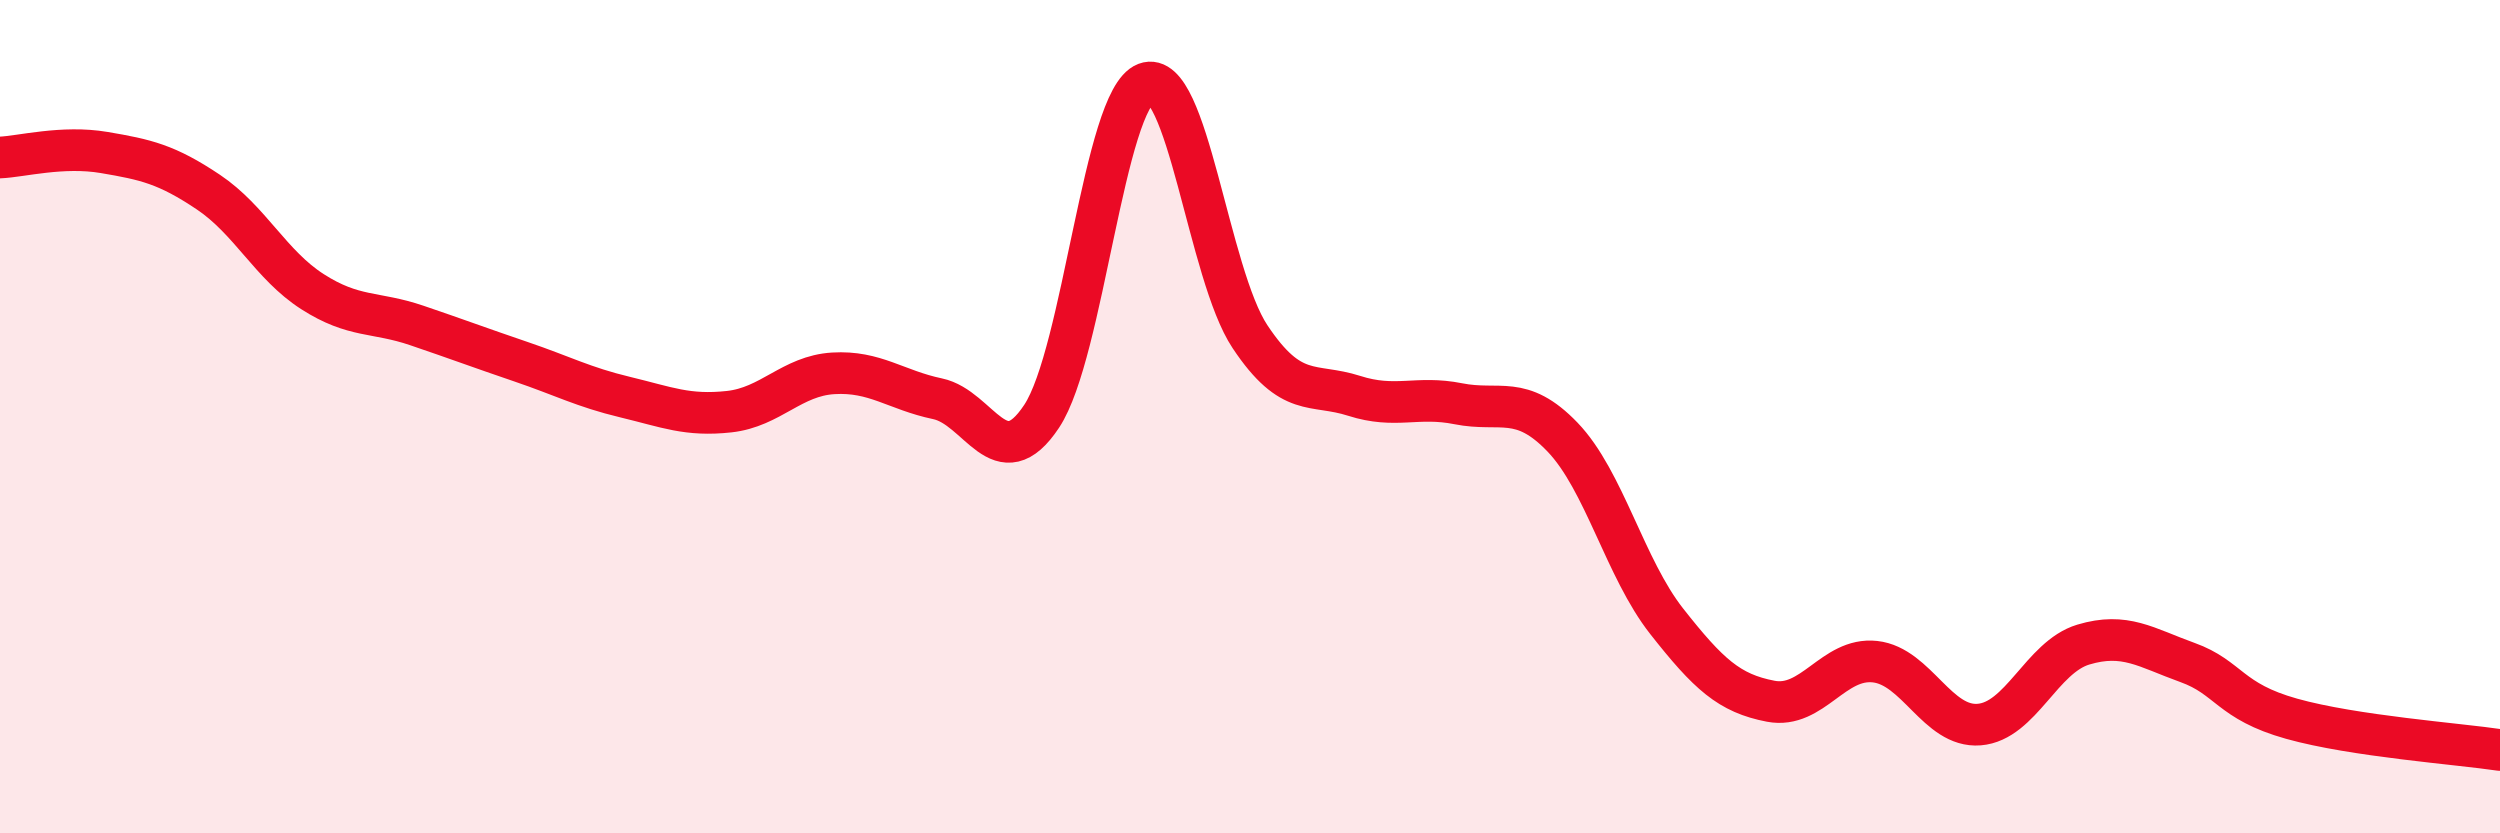 
    <svg width="60" height="20" viewBox="0 0 60 20" xmlns="http://www.w3.org/2000/svg">
      <path
        d="M 0,3.78 C 0.5,3.76 1.5,3.49 2.5,3.66 C 3.5,3.83 4,3.94 5,4.61 C 6,5.28 6.5,6.36 7.5,7 C 8.5,7.64 9,7.47 10,7.81 C 11,8.15 11.5,8.34 12.5,8.68 C 13.5,9.02 14,9.29 15,9.53 C 16,9.77 16.5,9.99 17.5,9.88 C 18.5,9.77 19,9.02 20,8.96 C 21,8.9 21.5,9.36 22.5,9.57 C 23.5,9.78 24,11.5 25,9.99 C 26,8.48 26.5,2.38 27.5,2 C 28.5,1.62 29,6.58 30,8.08 C 31,9.58 31.5,9.18 32.5,9.5 C 33.5,9.82 34,9.49 35,9.69 C 36,9.89 36.5,9.45 37.5,10.49 C 38.5,11.53 39,13.64 40,14.91 C 41,16.18 41.5,16.64 42.5,16.83 C 43.5,17.02 44,15.77 45,15.88 C 46,15.99 46.5,17.47 47.5,17.39 C 48.5,17.31 49,15.77 50,15.47 C 51,15.17 51.5,15.54 52.5,15.9 C 53.5,16.26 53.5,16.83 55,17.25 C 56.5,17.67 59,17.85 60,18L60 20L0 20Z"
        fill="#EB0A25"
        opacity="0.1"
        stroke-linecap="round"
        stroke-linejoin="round"
      />
      <path
        d="M 0,3.78 C 0.5,3.76 1.5,3.49 2.5,3.66 C 3.5,3.83 4,3.94 5,4.61 C 6,5.28 6.5,6.36 7.5,7 C 8.5,7.64 9,7.47 10,7.81 C 11,8.15 11.5,8.34 12.5,8.68 C 13.5,9.02 14,9.29 15,9.53 C 16,9.77 16.5,9.99 17.5,9.88 C 18.5,9.77 19,9.02 20,8.96 C 21,8.9 21.5,9.36 22.5,9.57 C 23.5,9.78 24,11.5 25,9.99 C 26,8.48 26.5,2.38 27.5,2 C 28.5,1.62 29,6.58 30,8.08 C 31,9.58 31.5,9.18 32.5,9.5 C 33.5,9.82 34,9.49 35,9.69 C 36,9.89 36.5,9.45 37.5,10.49 C 38.5,11.53 39,13.64 40,14.91 C 41,16.18 41.5,16.64 42.5,16.83 C 43.5,17.02 44,15.77 45,15.88 C 46,15.99 46.5,17.47 47.5,17.39 C 48.5,17.31 49,15.77 50,15.47 C 51,15.17 51.5,15.54 52.5,15.9 C 53.5,16.26 53.5,16.83 55,17.25 C 56.5,17.67 59,17.85 60,18"
        stroke="#EB0A25"
        stroke-width="1"
        fill="none"
        stroke-linecap="round"
        stroke-linejoin="round"
      />
    </svg>
  